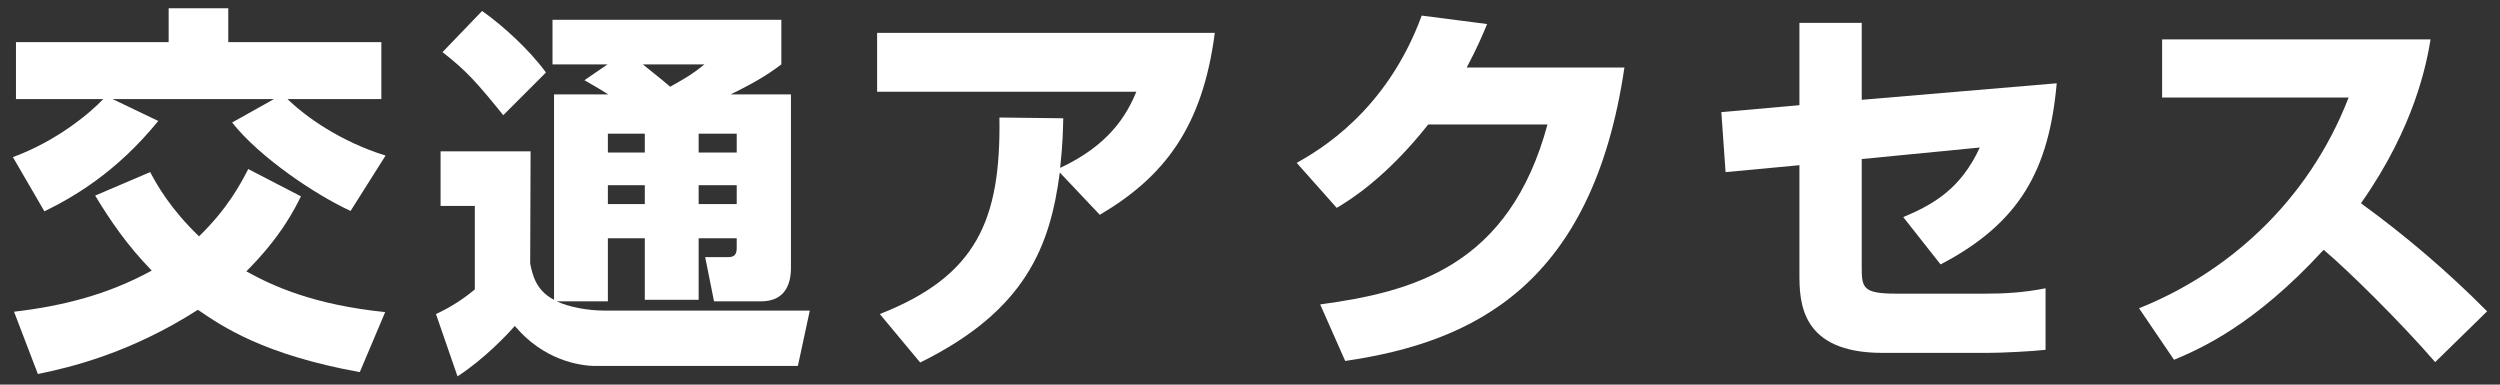 <svg version="1.1" id="レイヤー_1" xmlns="http://www.w3.org/2000/svg" xmlns:xlink="http://www.w3.org/1999/xlink" x="0px"
	 y="0px" width="390px" height="60px" viewBox="0 0 390 60" enable-background="new 0 0 390 60" xml:space="preserve">
<rect x="0" y="0" width="390" height="60" fill="#333333" stroke="none"/>
<g>
	<g>
		<path fill="#FFFFFF" d="M2.011,24.511c7.02-2.58,12.179-7.02,14.099-9.06H2.491V6.571H26.31v-5.28h9.3v5.28h23.879v8.879h-14.64
			c2.88,2.82,8.34,6.66,15.3,8.82l-5.46,8.64c-5.58-2.58-14.219-8.399-18.479-13.799l6.54-3.66H17.55l7.14,3.42
			c-6.6,8.1-13.259,11.88-17.759,14.1L2.011,24.511z M56.128,58.049c-15-2.7-21.479-7.14-25.259-9.72
			c-10.68,6.84-20.04,9-24.959,10.02l-3.72-9.72c7.68-0.9,14.7-2.7,21.479-6.419c-3.78-3.9-6.36-7.62-8.82-11.7l8.58-3.66
			c1.08,2.04,3.18,5.76,7.62,10.02c4.44-4.32,6.48-8.16,7.68-10.5l8.22,4.26c-0.96,1.92-3.06,6.24-8.52,11.699
			c4.2,2.34,10.56,5.22,21.659,6.36L56.128,58.049z"/>
		<path fill="#FFFFFF" d="M86.85,47.01c1.92,0.9,4.86,1.44,7.38,1.44h32.099l-1.86,8.64H92.97c-2.58,0-8.16-0.9-12.66-6.24
			c-1.32,1.5-4.86,5.22-8.939,7.859l-3.36-9.719c2.34-1.08,4.26-2.34,6.06-3.84V32.13h-5.34v-8.52h14.04L82.71,41.13
			c0.36,1.68,0.84,4.14,3.72,5.64V14.731h8.46c-0.84-0.54-1.62-1.02-3.72-2.22l3.6-2.46h-8.58v-6.96h35.699v6.96
			c-1.38,1.02-3.12,2.34-7.92,4.68h9.419V41.79c0,2.52-0.9,5.22-4.68,5.22h-7.32l-1.38-6.9h3.6c0.96,0,1.32-0.42,1.32-1.44v-1.5
			h-5.94v9.6h-8.399v-9.6h-5.76v9.84H86.85z M75.21,1.711c3.24,2.28,7.379,6.06,9.959,9.6l-6.66,6.66
			c-4.02-4.979-5.76-6.959-9.479-9.839L75.21,1.711z M94.83,20.851v2.94h5.76v-2.94H94.83z M94.83,28.89v2.94h5.76v-2.94H94.83z
			 M100.289,10.051c0.42,0.36,2.88,2.28,4.26,3.479c2.76-1.56,3.479-1.979,5.339-3.479H100.289z M108.989,20.851v2.94h5.94v-2.94
			H108.989z M108.989,28.89v2.94h5.94v-2.94H108.989z"/>
		<path fill="#FFFFFF" d="M137.25,48.99c15.12-5.94,18.899-14.64,18.659-30.659l9.959,0.12c-0.06,2.1-0.06,3.66-0.48,7.74
			c7.56-3.54,10.32-8.1,11.88-11.879h-40.438v-9.18h52.678c-1.92,14.819-7.979,22.499-17.939,28.379l-6.24-6.6
			c-1.5,11.399-5.22,21.479-21.779,29.639L137.25,48.99z"/>
		<path fill="#FFFFFF" d="M253.408,10.531c-4.979,33.898-23.459,42.838-43.558,45.778l-3.9-8.819
			c14.64-1.98,29.519-6.06,35.459-28.079h-18.6c-6.6,8.34-12.179,11.76-14.279,13.02l-6.24-7.02
			c3.48-1.98,13.979-7.98,19.499-22.979l10.2,1.32c-0.78,1.86-1.44,3.48-3.18,6.78H253.408z"/>
		<path fill="#FFFFFF" d="M320.849,12.991c-1.2,13.439-5.7,21.779-18.12,28.259l-5.819-7.38c4.86-2.04,9-4.5,11.939-10.859
			l-18.419,1.8V41.67c0,3.24,0.18,4.14,5.4,4.14h13.919c2.579,0,5.819-0.12,9.359-0.84v9.6c-2.159,0.24-6.78,0.48-9.06,0.48H293.67
			c-12.84,0-12.96-7.979-12.96-12.359V25.771l-11.52,1.08l-0.66-9.36l12.18-1.08V3.571h9.72v12L320.849,12.991z"/>
		<path fill="#FFFFFF" d="M333.69,48.089c13.499-5.399,26.279-16.319,32.698-32.878h-29.098v-9.06h41.878
			c-0.601,3.6-2.4,13.56-10.86,25.559c7.021,5.1,13.62,10.739,19.68,16.859l-8.1,7.919c-5.4-6.24-13.68-14.399-17.399-17.519
			c-10.8,11.759-19.199,15.419-23.339,17.159L333.69,48.089z"/>
	</g>
</g>
</svg>
